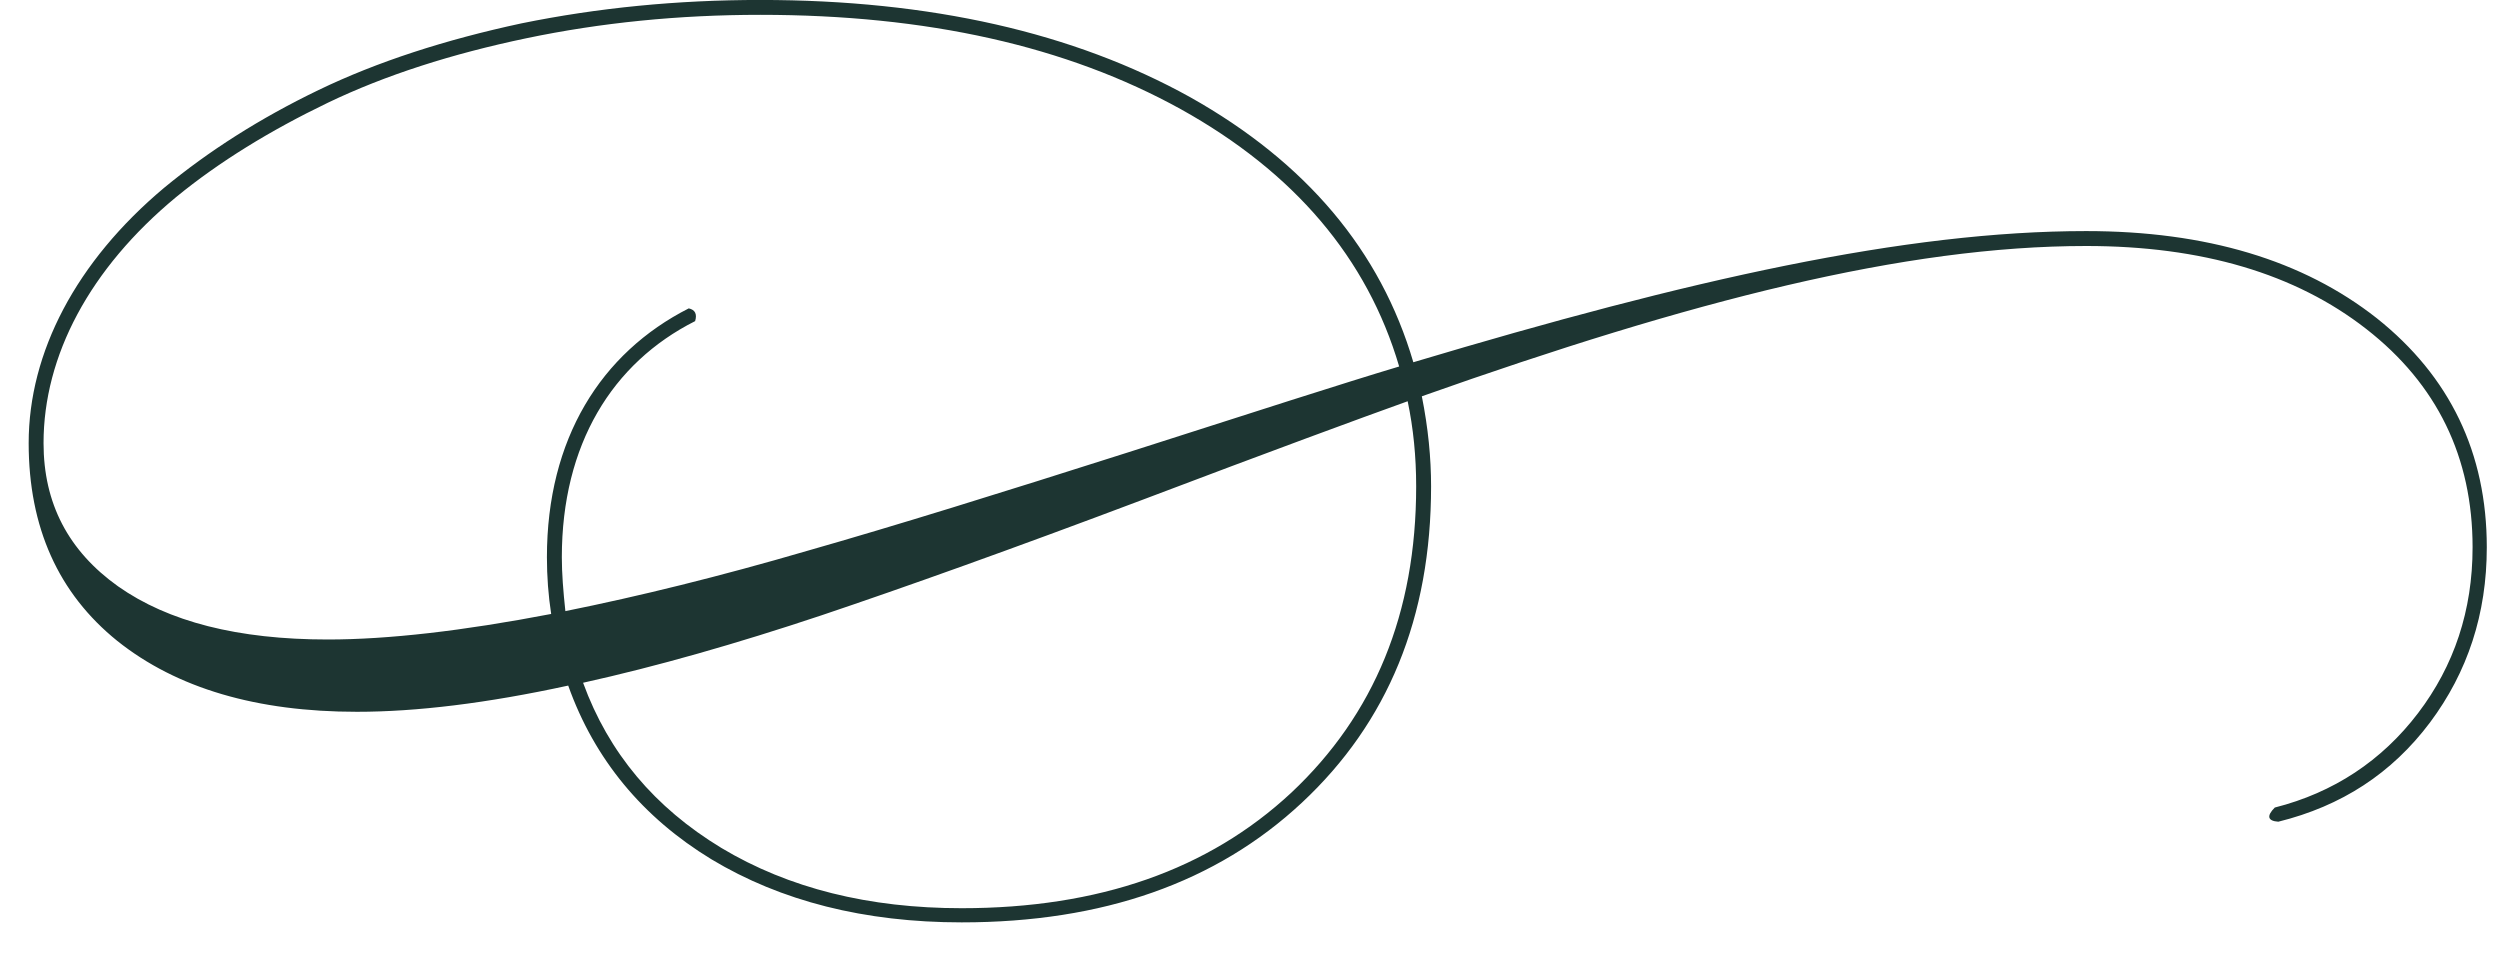 <?xml version="1.0" encoding="UTF-8"?> <svg xmlns="http://www.w3.org/2000/svg" width="60" height="23" viewBox="0 0 60 23" fill="none"> <path d="M50.069 5.546C45.729 5.546 40.573 6.703 33.92 8.694C33.137 6.023 31.351 3.896 28.56 2.33C25.769 0.782 22.332 -0.001 18.248 -0.001C16.257 -0.001 14.351 0.186 12.514 0.561C10.693 0.952 9.059 1.479 7.647 2.16C6.235 2.841 5.01 3.623 3.938 4.508C1.828 6.278 0.688 8.456 0.688 10.634C0.688 12.659 1.402 14.242 2.815 15.382C4.244 16.522 6.167 17.083 8.566 17.083C9.995 17.083 11.68 16.879 13.637 16.454C14.266 18.223 15.424 19.619 17.074 20.623C18.742 21.627 20.75 22.137 23.081 22.137C26.467 22.137 29.19 21.184 31.249 19.261C33.307 17.338 34.346 14.82 34.346 11.672C34.346 10.992 34.277 10.277 34.124 9.511C40.608 7.214 45.712 5.904 50.069 5.904C52.842 5.904 55.088 6.567 56.79 7.895C58.492 9.222 59.342 10.975 59.342 13.136C59.342 14.65 58.9 15.977 58.032 17.117C57.164 18.257 56.007 19.023 54.595 19.381C54.391 19.585 54.425 19.704 54.68 19.721C56.194 19.346 57.402 18.564 58.321 17.338C59.223 16.13 59.683 14.735 59.683 13.136C59.683 10.872 58.798 9.035 57.045 7.639C55.275 6.244 52.944 5.546 50.069 5.546ZM7.868 15.348C5.707 15.348 4.04 14.922 2.832 14.071C1.64 13.221 1.045 12.081 1.045 10.634C1.045 8.541 2.151 6.448 4.227 4.73C5.265 3.879 6.49 3.13 7.868 2.466C9.247 1.803 10.846 1.292 12.633 0.918C14.42 0.544 16.291 0.356 18.248 0.356C22.247 0.356 25.599 1.105 28.339 2.62C31.061 4.134 32.814 6.193 33.58 8.796C32.27 9.188 30.108 9.885 27.08 10.855C24.034 11.825 21.464 12.625 19.371 13.221C17.278 13.833 15.338 14.31 13.569 14.667C13.518 14.191 13.484 13.765 13.484 13.374C13.484 10.668 14.692 8.711 16.683 7.707C16.734 7.537 16.683 7.435 16.53 7.401C14.42 8.473 13.126 10.532 13.126 13.374C13.126 13.833 13.16 14.293 13.228 14.735C11.101 15.143 9.315 15.348 7.868 15.348ZM33.988 11.672C33.988 14.718 32.984 17.151 30.993 19.023C29.002 20.878 26.365 21.797 23.081 21.797C20.852 21.797 18.929 21.32 17.312 20.35C15.713 19.381 14.607 18.07 13.994 16.386C15.764 15.994 17.67 15.45 19.712 14.769C21.736 14.088 24.306 13.169 27.42 11.995C30.517 10.821 32.644 10.039 33.784 9.63C33.92 10.277 33.988 10.957 33.988 11.672Z" fill="#1D3532"></path> </svg> 